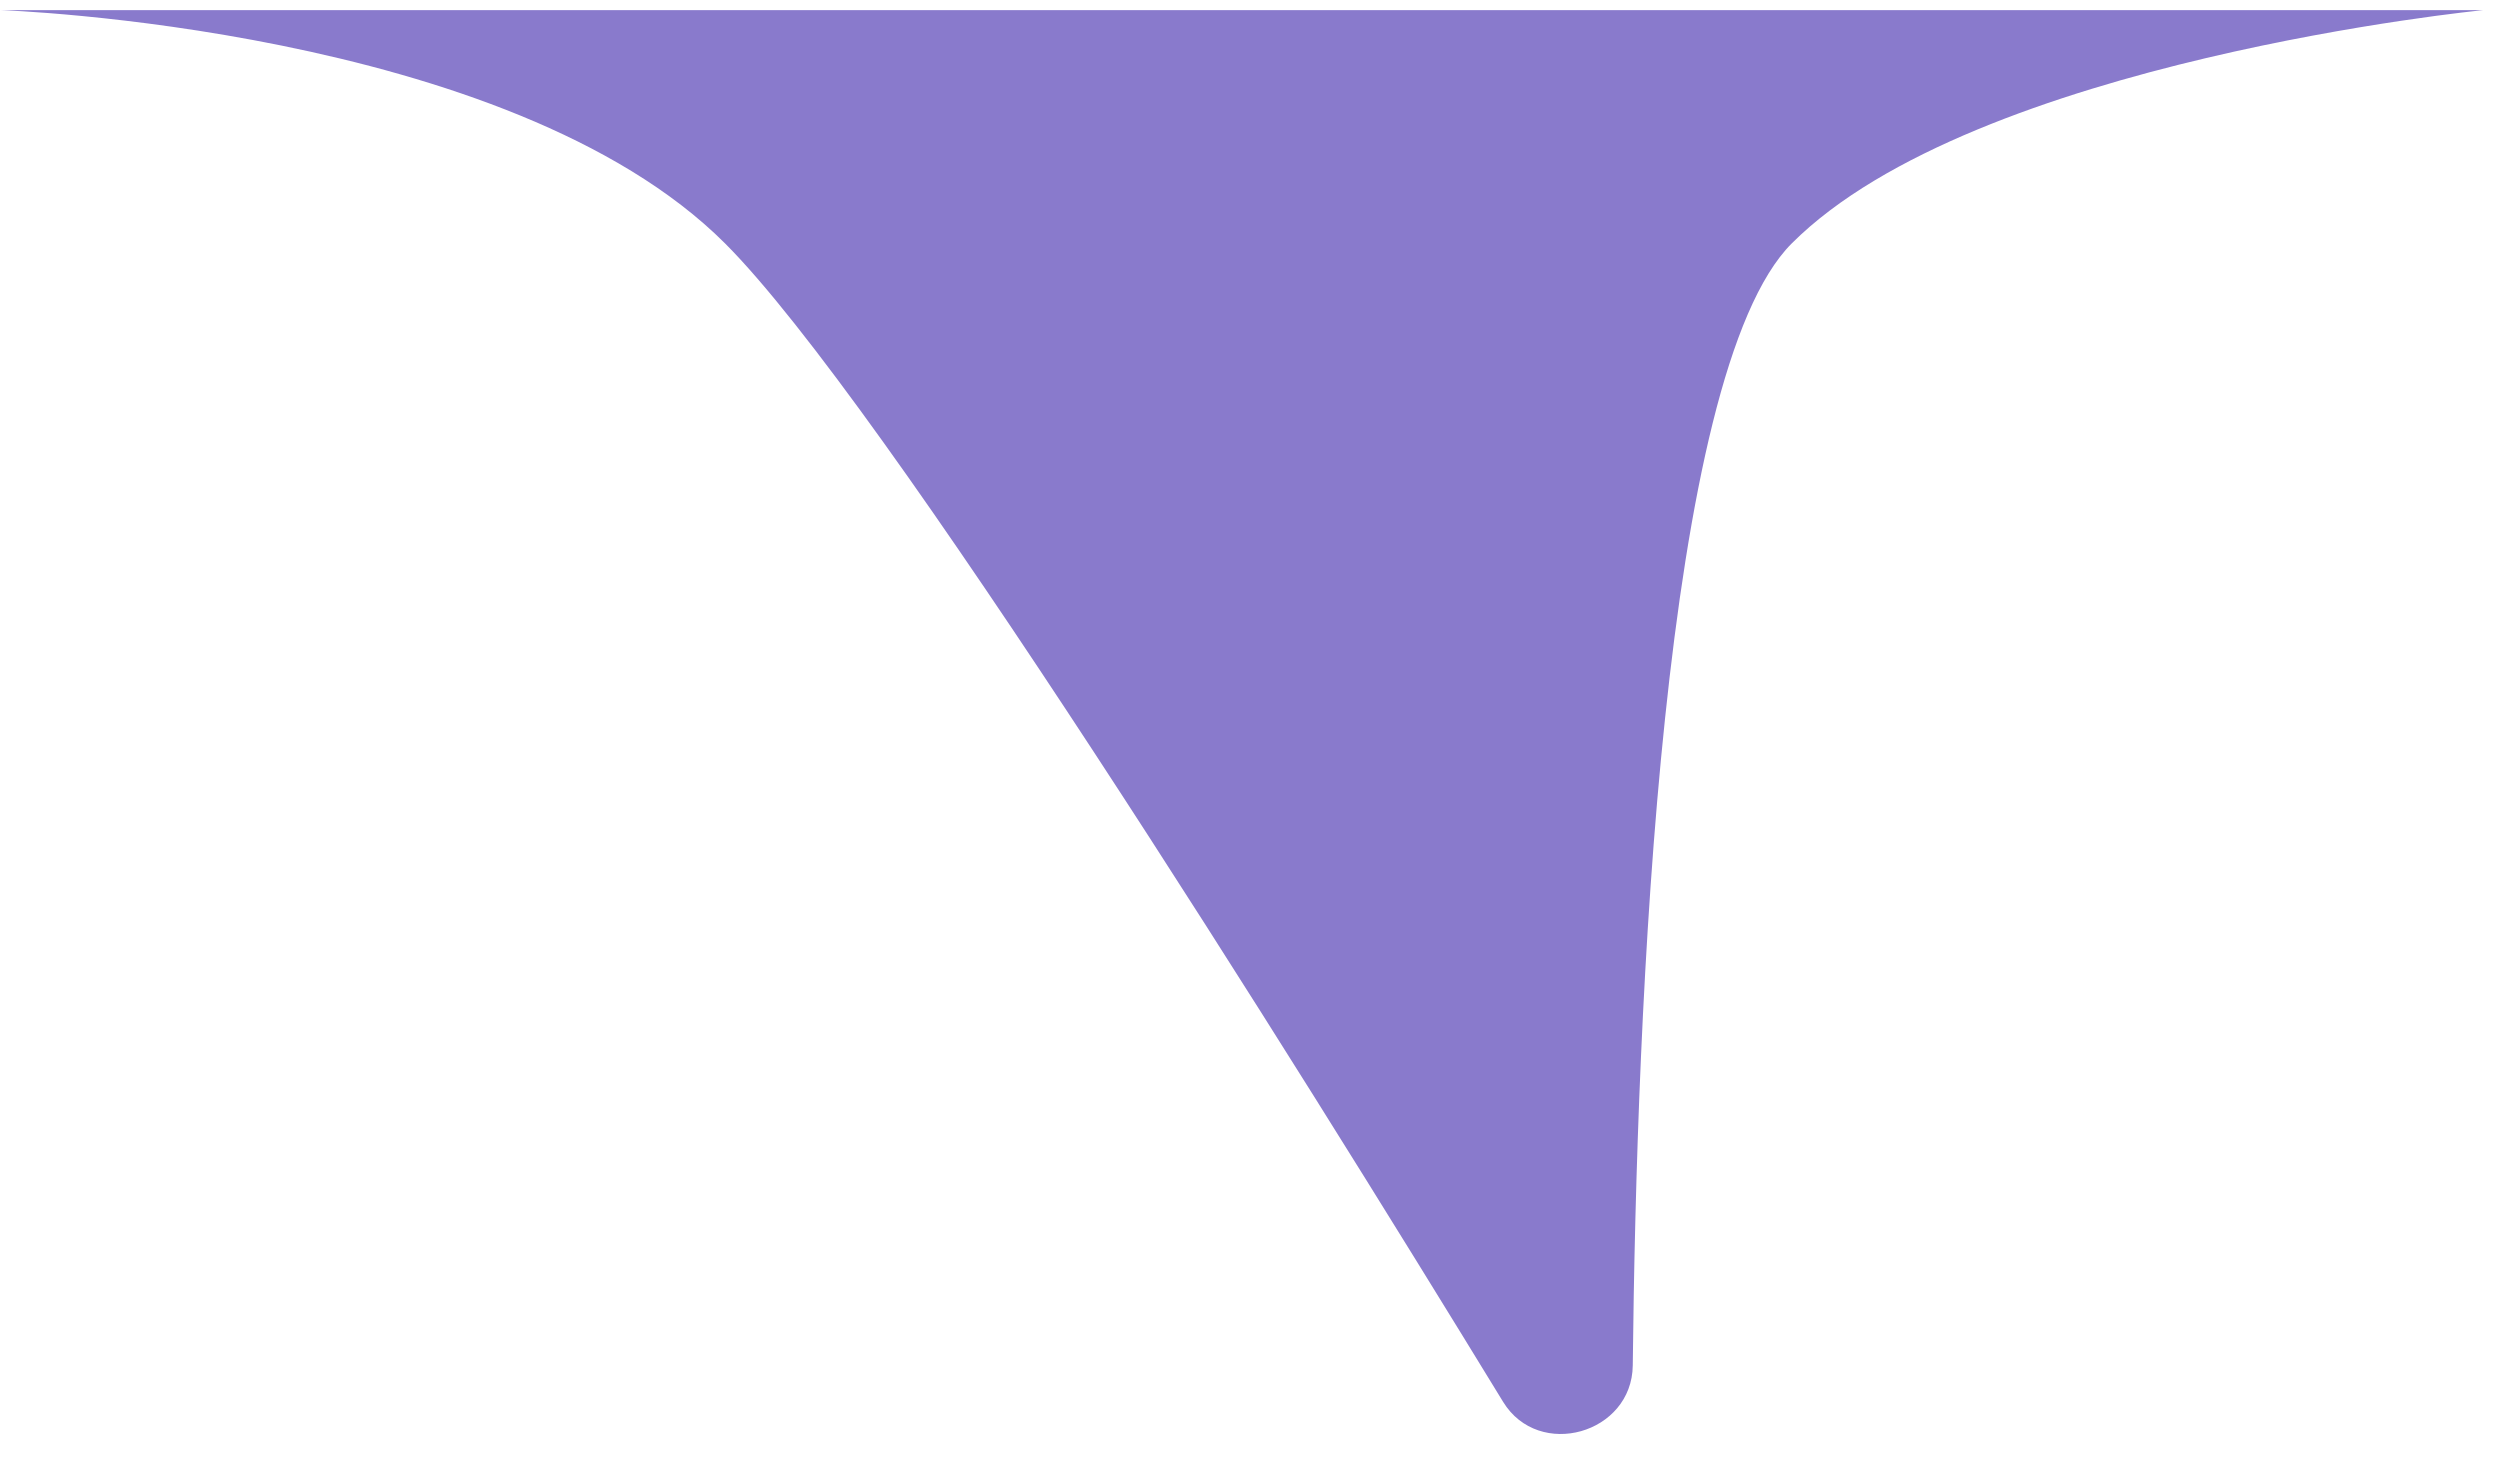 <?xml version="1.0" encoding="UTF-8"?> <svg xmlns="http://www.w3.org/2000/svg" width="75" height="44" viewBox="0 0 75 44" fill="none"><path d="M0 0.303H74.504C74.504 0.303 59.252 1.802 53.752 7.303C49.863 11.191 49.098 30.172 48.983 40.962C48.961 43.014 46.164 43.806 45.093 42.055C38.76 31.699 26.483 12.033 21.752 7.303C15.252 0.803 0 0.303 0 0.303Z" fill="#897ACC"></path></svg> 